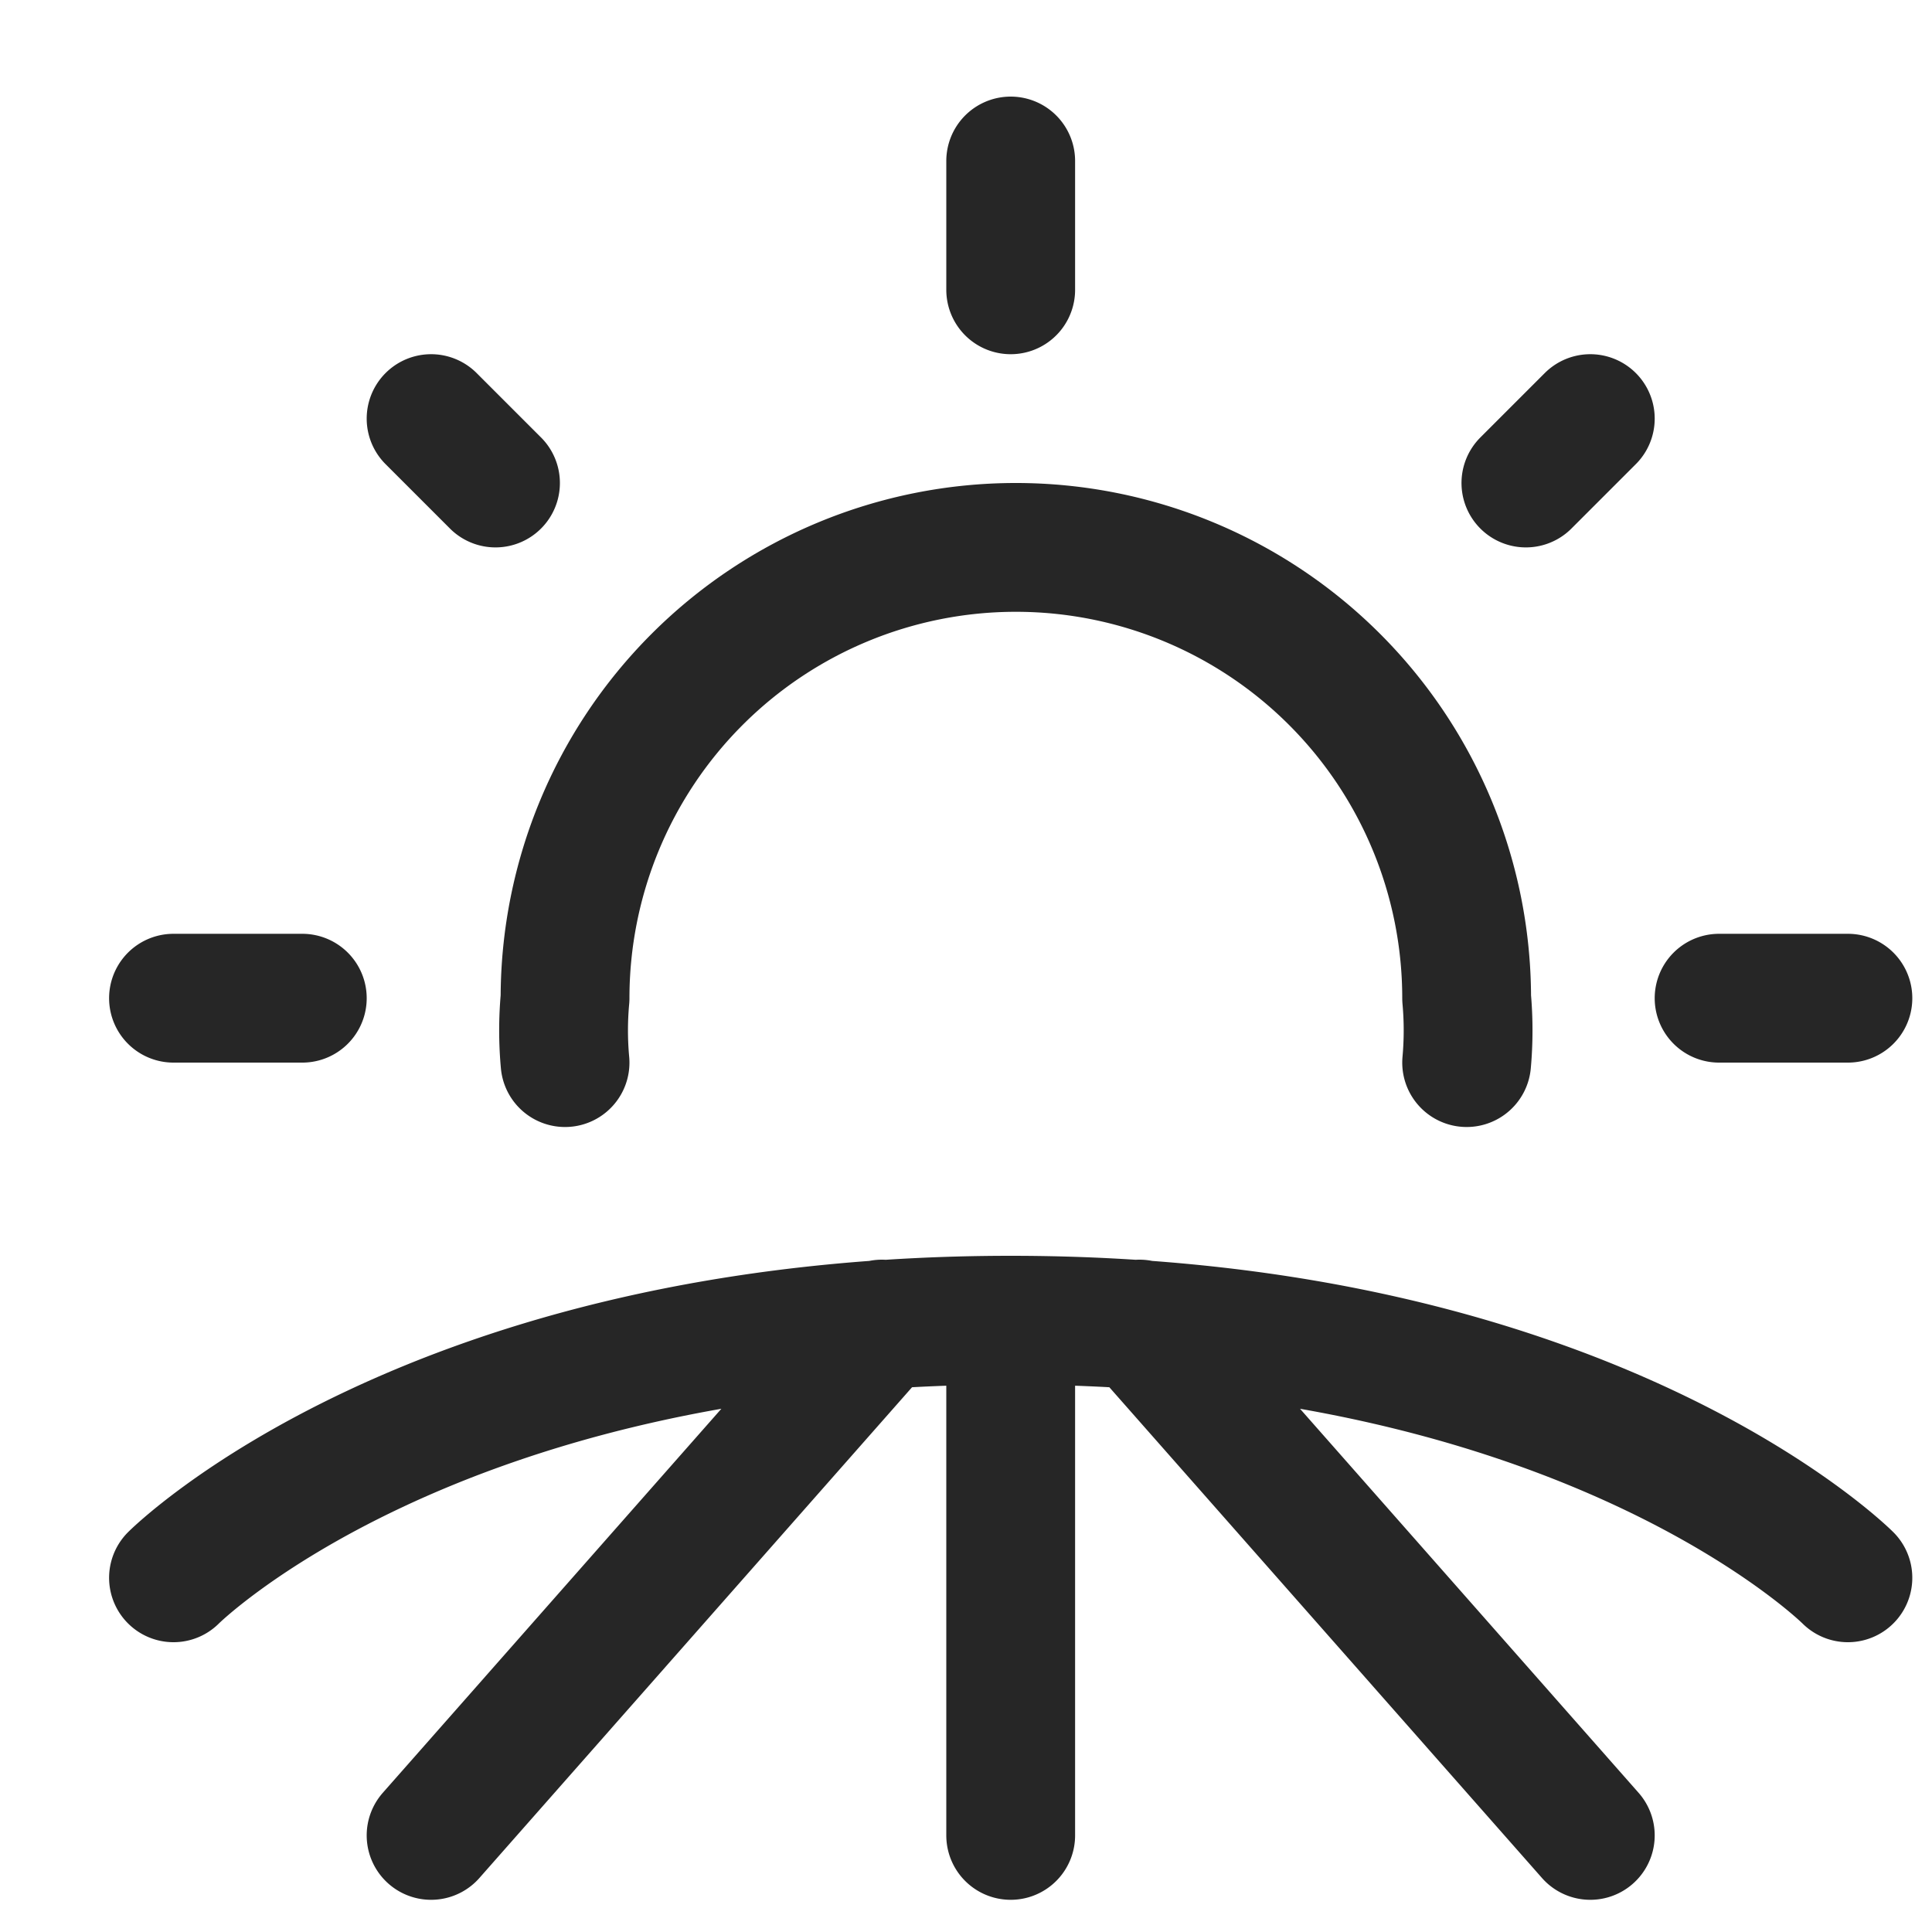 <svg xmlns="http://www.w3.org/2000/svg" width="15" height="15" fill="none"><g stroke="#262626" stroke-linecap="round" stroke-linejoin="round" clip-path="url(#a)"><path d="M1.347 12.25s2-2 6.5-2 6.5 2 6.5 2m-6.5-2v4m-4.5 0 3.5-3.97m5.5 3.97-3.5-3.97m-4.46-2.03a2.74 2.74 0 0 1 0-.5 3.5 3.5 0 1 1 7 0c.015.166.015.334 0 .5m-10.04-.5h1m1-4.5.5.5m4-2.5v1m4.5 1-.5.5m2.5 4h-1"/></g><defs><clipPath id="a"><path fill="#fff" d="M.847.75h14v14h-14z"/></clipPath></defs></svg>